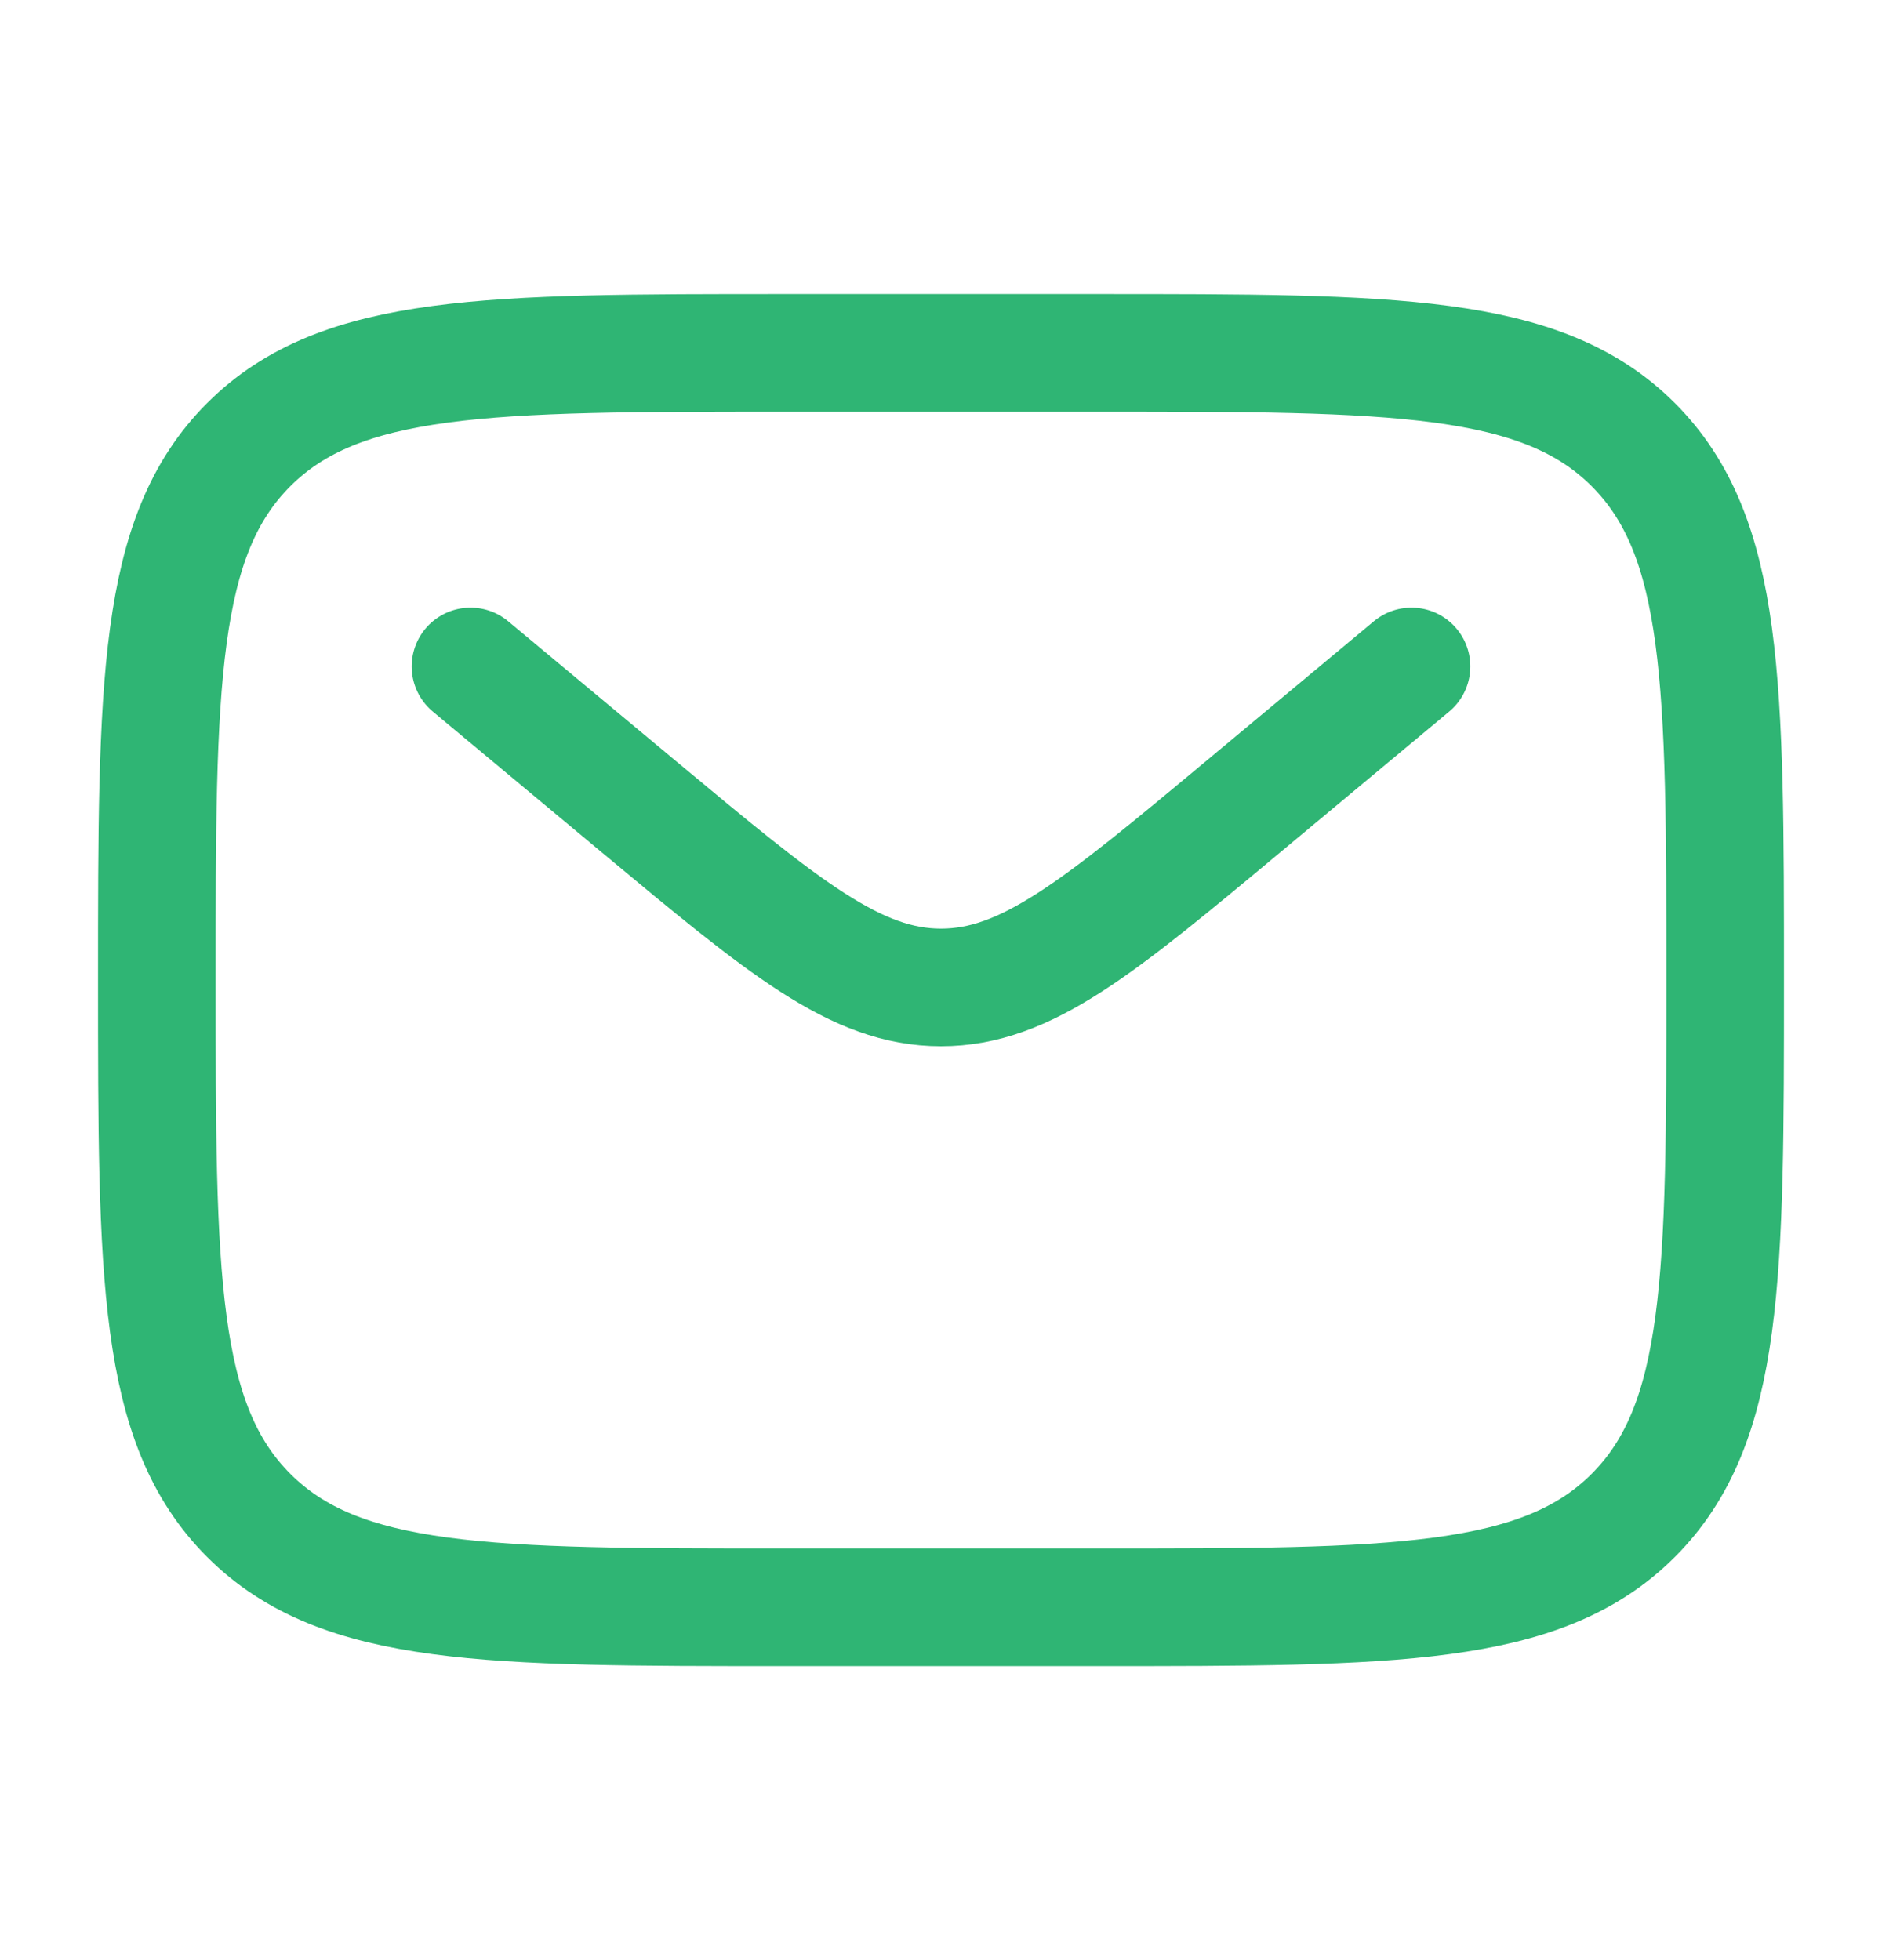 <svg width="24" height="25" viewBox="0 0 24 25" fill="none" xmlns="http://www.w3.org/2000/svg">
<path d="M2 12.499C2 8.728 2 6.843 3.172 5.671C4.343 4.5 6.229 4.5 10 4.5H14C17.771 4.5 19.657 4.5 20.828 5.671C22 6.843 22 8.728 22 12.499C22 16.271 22 18.156 20.828 19.328C19.657 20.5 17.771 20.5 14 20.5H10C6.229 20.5 4.343 20.5 3.172 19.328C2 18.156 2 16.271 2 12.499Z" stroke="#2FB574" stroke-width="1.5"/>
<path d="M6 8.5L8.159 10.299C9.996 11.829 10.914 12.594 12 12.594C13.086 12.594 14.005 11.829 15.841 10.299L18 8.5" stroke="#2FB574" stroke-width="1.5" stroke-linecap="round"/>
</svg>
